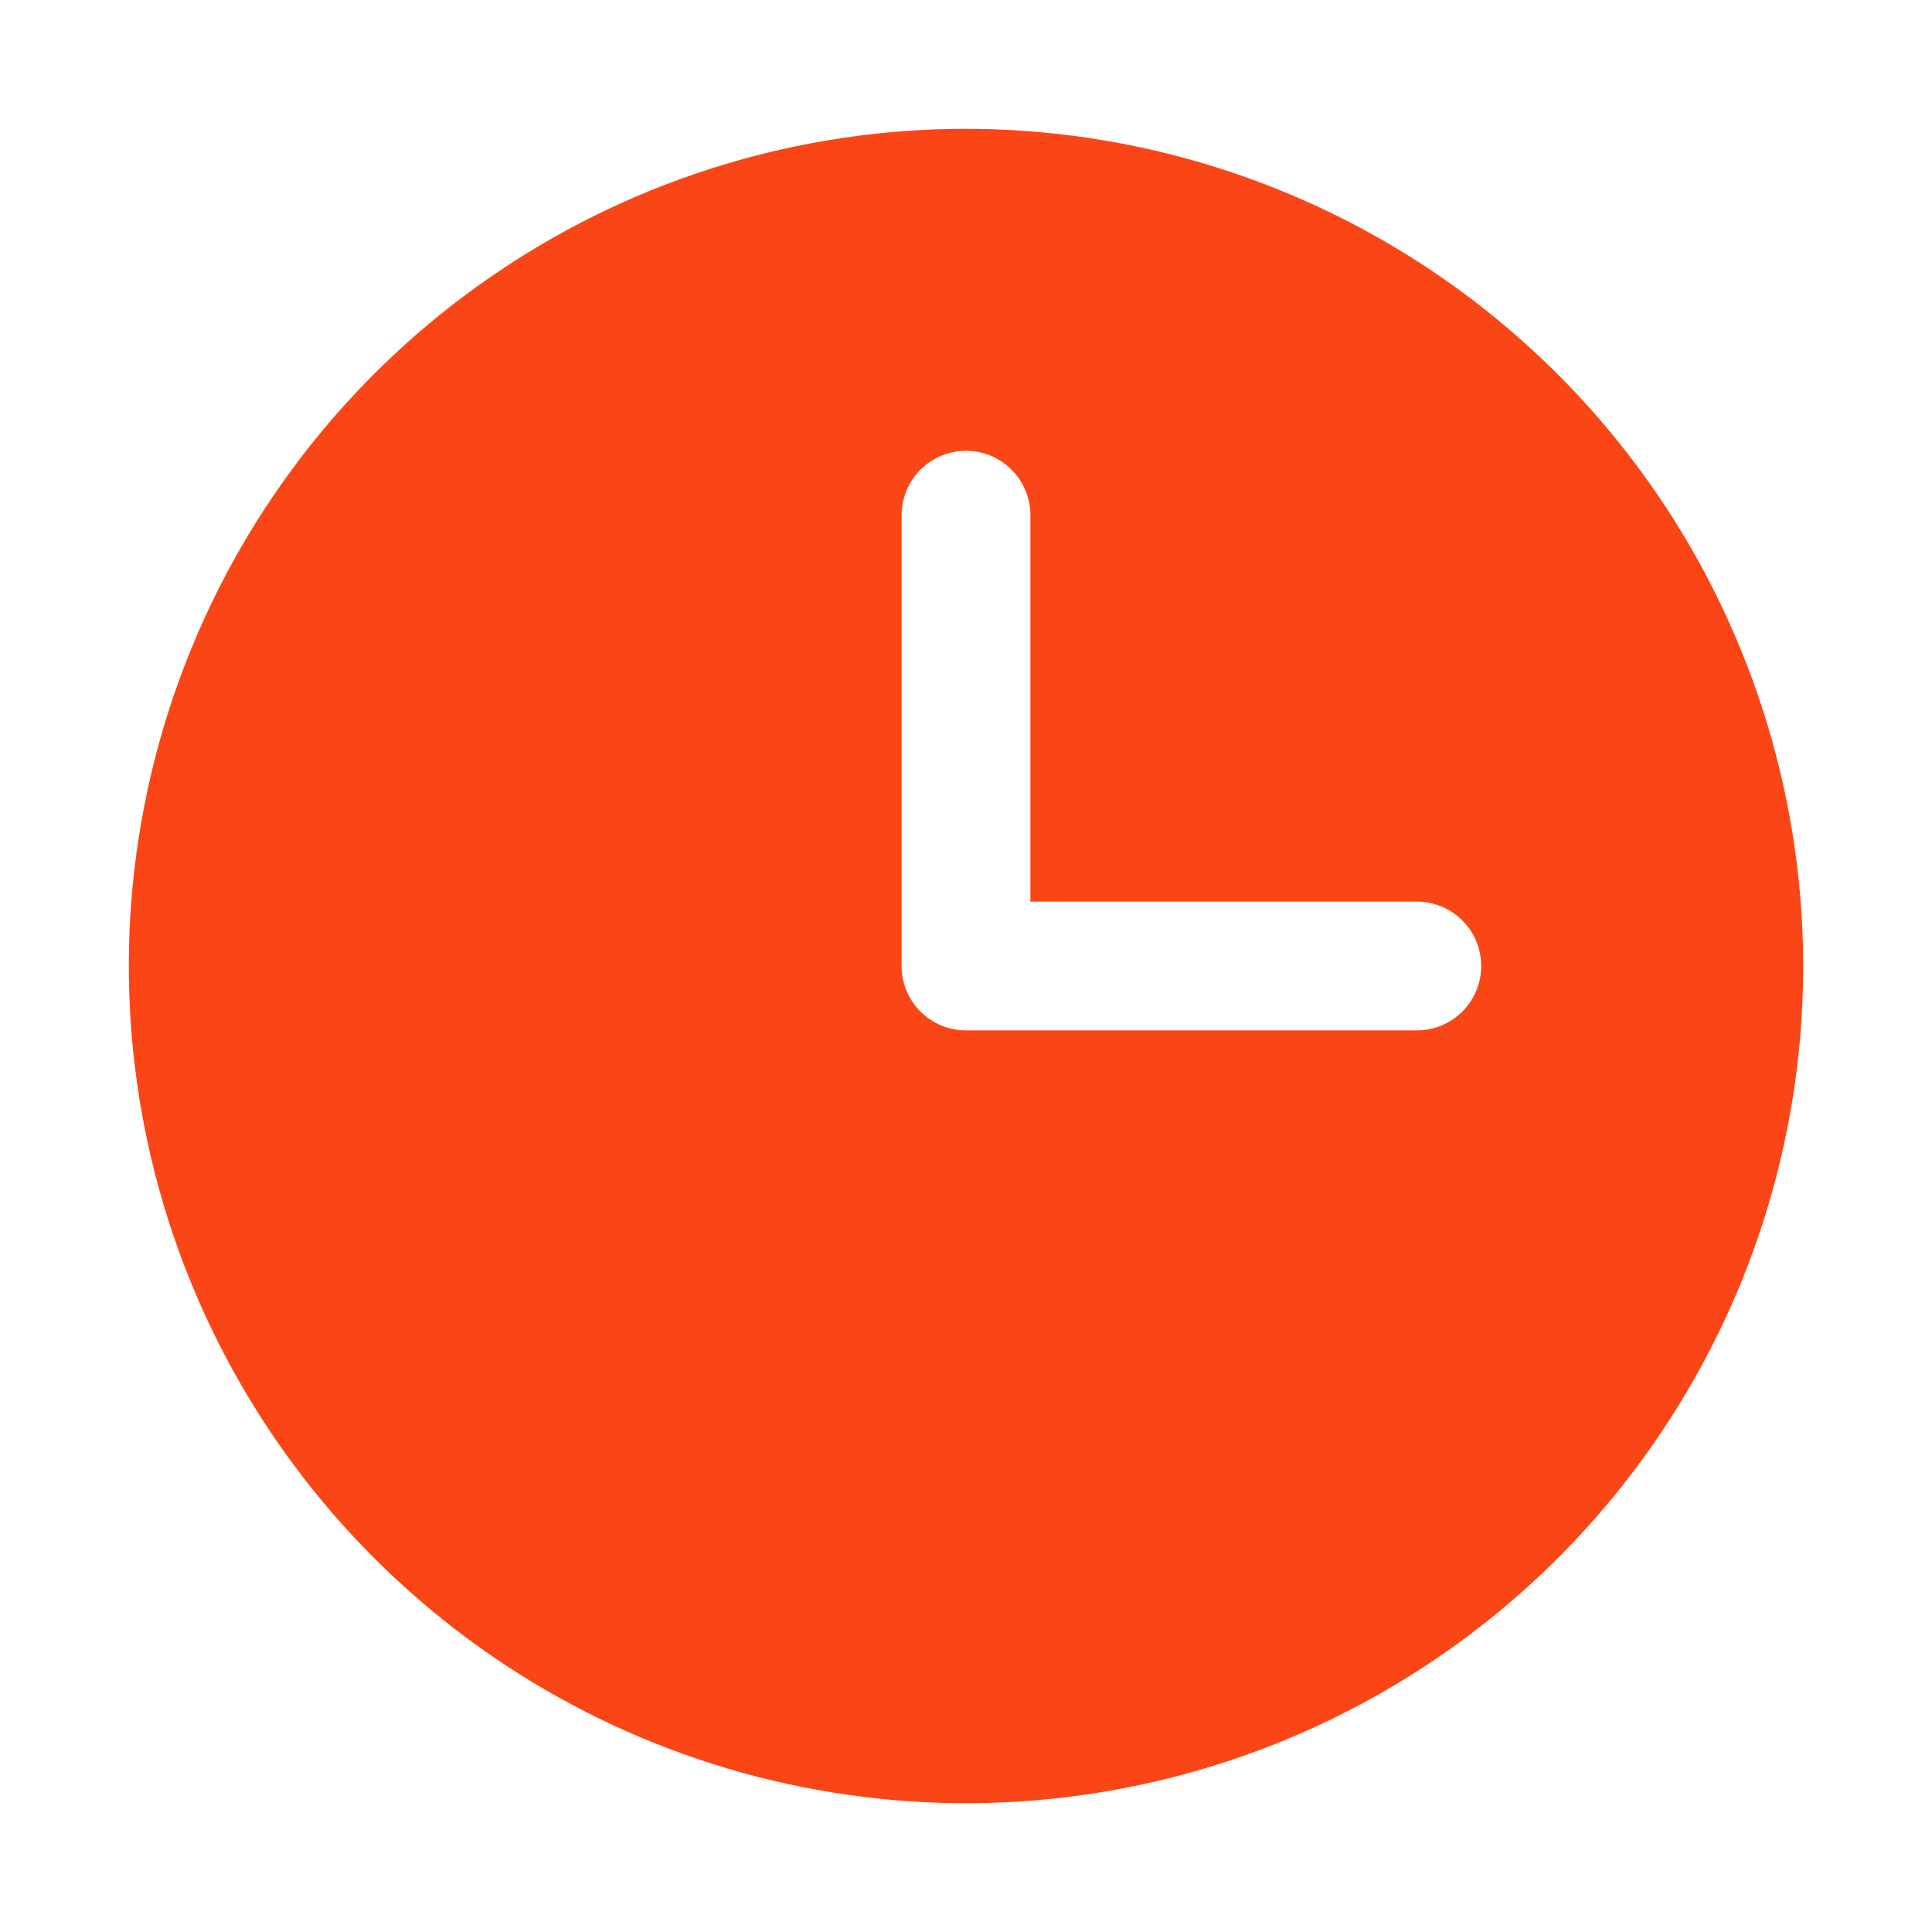 <?xml version="1.0" encoding="UTF-8" standalone="no"?>
<!DOCTYPE svg PUBLIC "-//W3C//DTD SVG 1.1//EN" "http://www.w3.org/Graphics/SVG/1.1/DTD/svg11.dtd">
<svg width="100%" height="100%" viewBox="0 0 30 30" version="1.1" xmlns="http://www.w3.org/2000/svg" xmlns:xlink="http://www.w3.org/1999/xlink" xml:space="preserve" xmlns:serif="http://www.serif.com/" style="fill-rule:evenodd;clip-rule:evenodd;stroke-linejoin:round;stroke-miterlimit:2;">
    <path d="M15,2c-2.571,0 -5.085,0.762 -7.222,2.191c-2.138,1.428 -3.805,3.459 -4.788,5.834c-0.984,2.376 -1.242,4.989 -0.74,7.511c0.501,2.522 1.74,4.838 3.558,6.656c1.818,1.819 4.134,3.057 6.656,3.558c2.522,0.502 5.135,0.244 7.511,-0.74c2.375,-0.984 4.406,-2.65 5.834,-4.788c1.429,-2.137 2.191,-4.651 2.191,-7.222c-0.004,-3.447 -1.374,-6.751 -3.812,-9.188c-2.437,-2.438 -5.741,-3.808 -9.188,-3.812Zm7,14l-7,0c-0.265,0 -0.52,-0.105 -0.707,-0.293c-0.188,-0.187 -0.293,-0.442 -0.293,-0.707l0,-7c0,-0.265 0.105,-0.52 0.293,-0.707c0.187,-0.188 0.442,-0.293 0.707,-0.293c0.265,0 0.52,0.105 0.707,0.293c0.188,0.187 0.293,0.442 0.293,0.707l0,6l6,0c0.265,0 0.52,0.105 0.707,0.293c0.188,0.187 0.293,0.442 0.293,0.707c0,0.265 -0.105,0.52 -0.293,0.707c-0.187,0.188 -0.442,0.293 -0.707,0.293Z" style="fill:#fa4616;fill-rule:nonzero;"/>
</svg>
